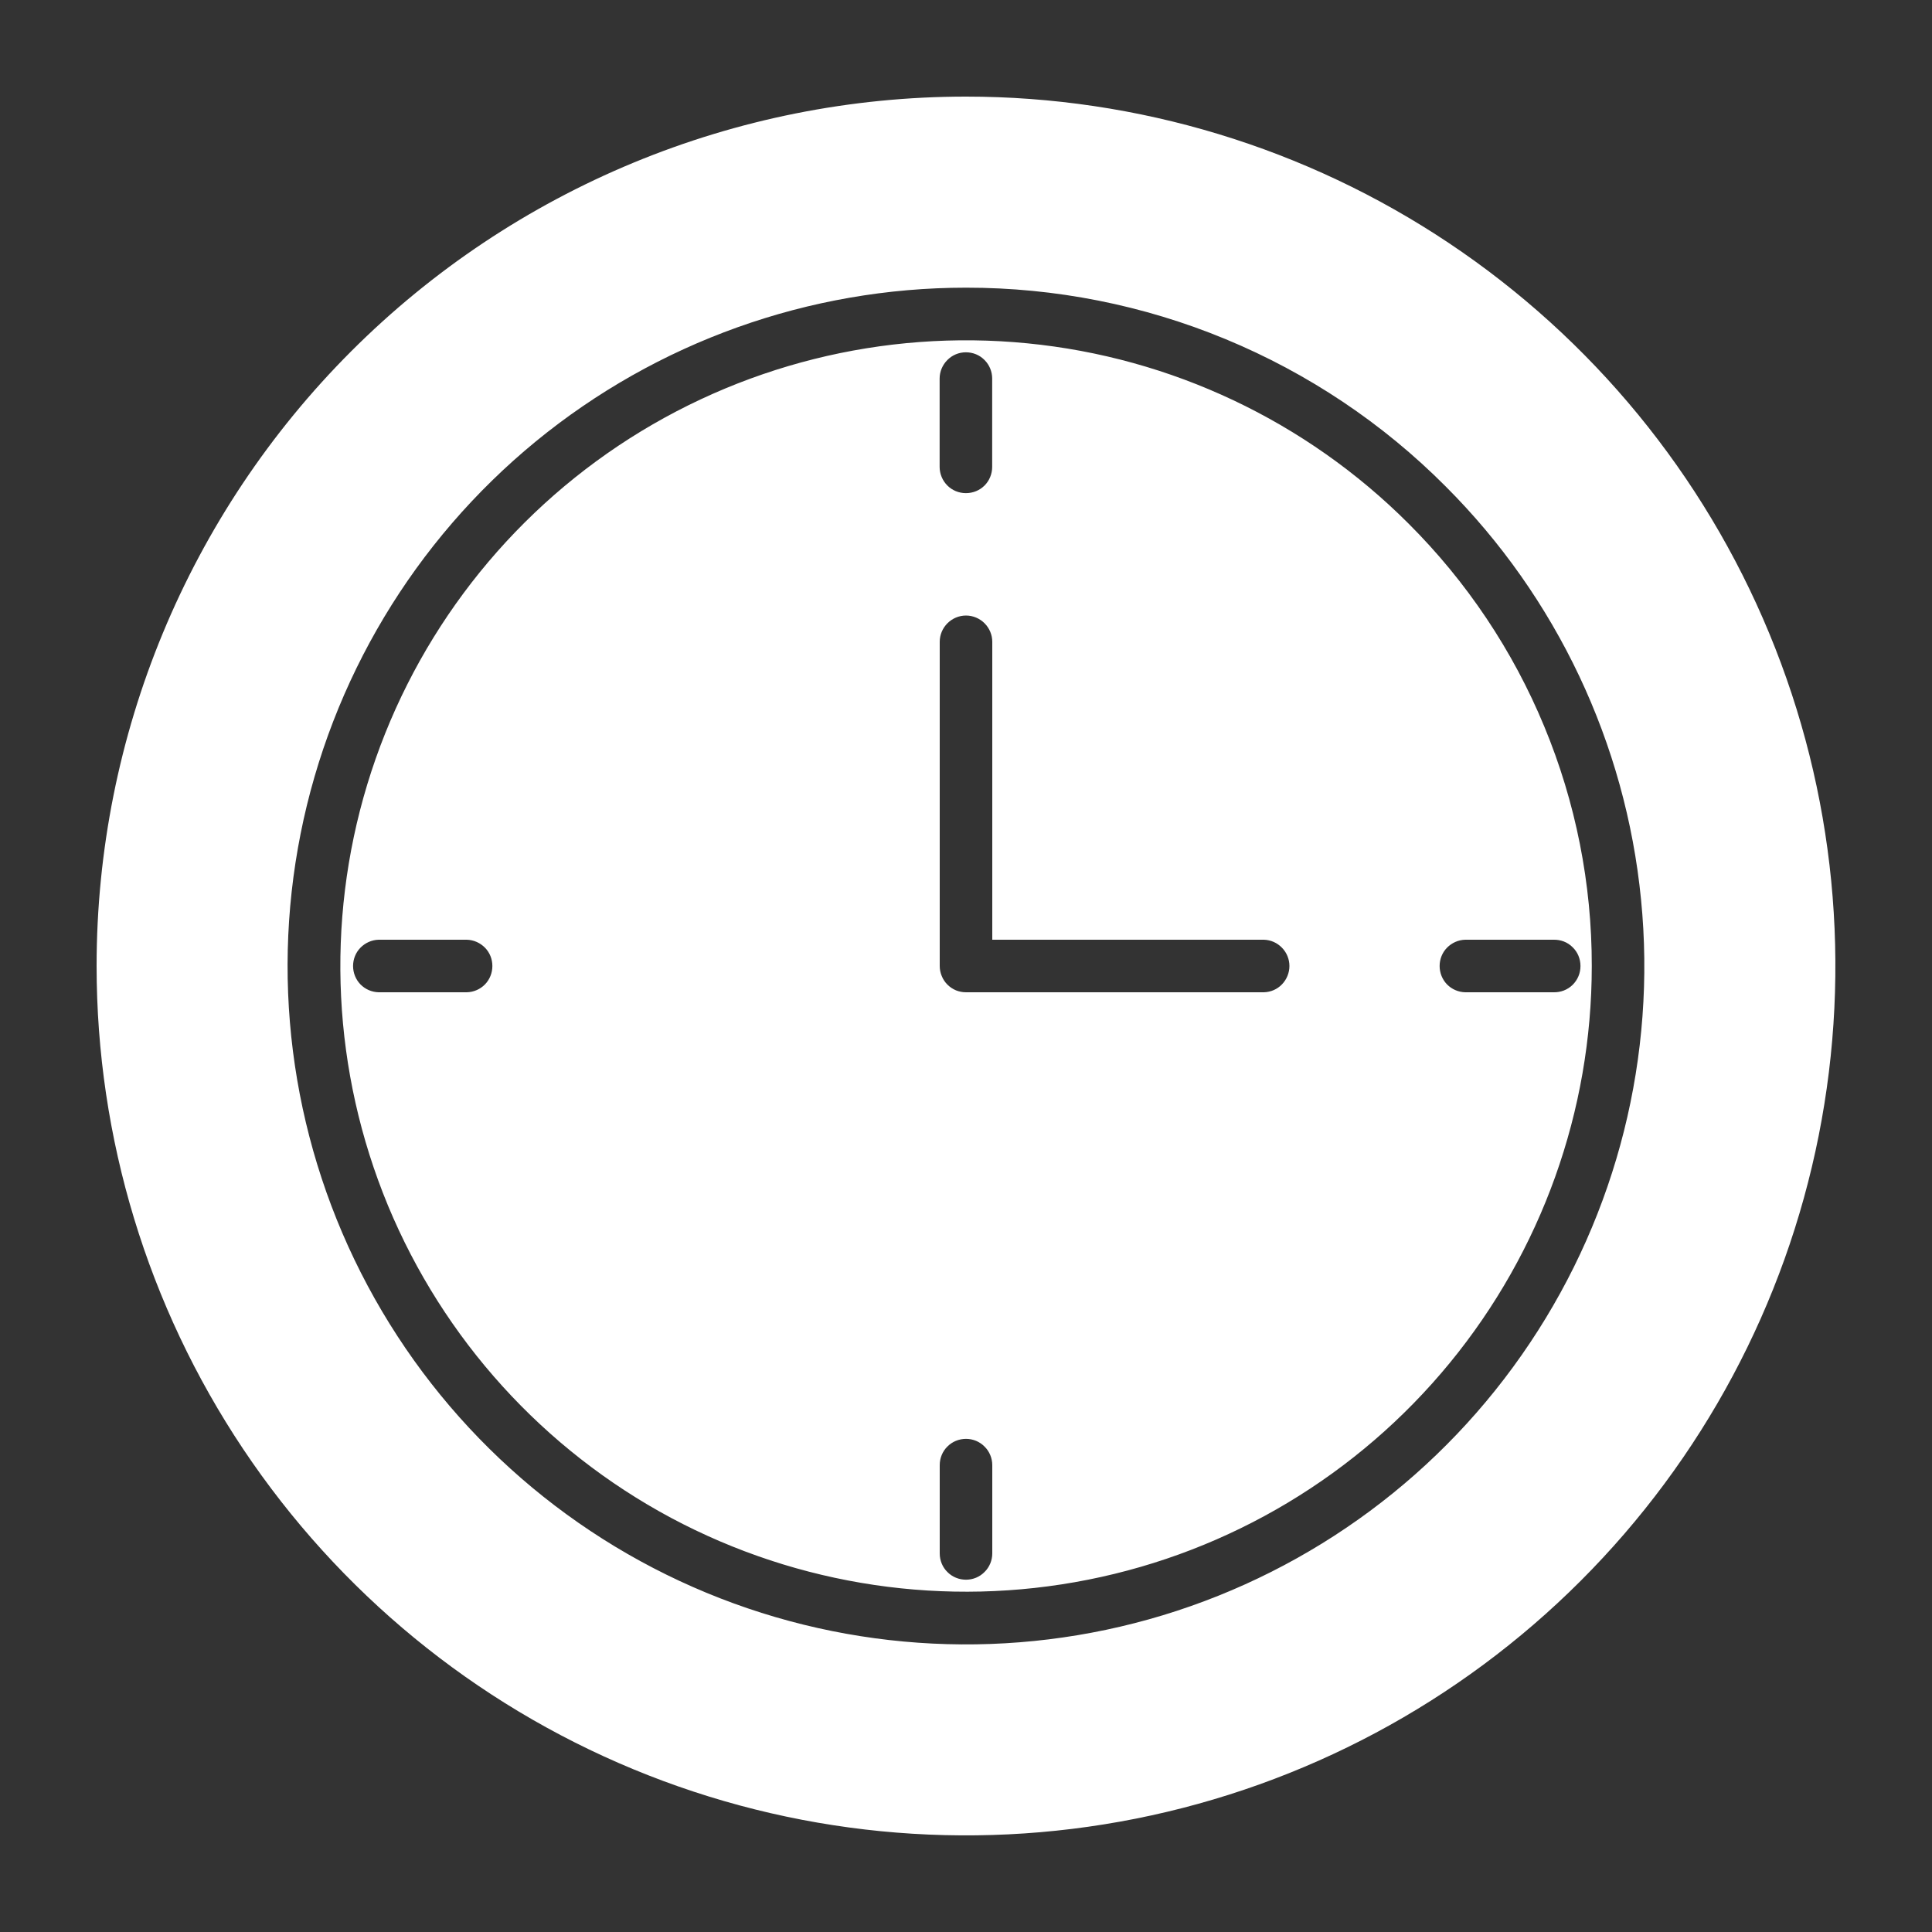 <svg width="20" height="20" viewBox="0 0 20 20" fill="none" xmlns="http://www.w3.org/2000/svg">
<rect x="0" y="0" width="20" height="20" fill="#333333" stroke="none"/>
<path fill-rule="evenodd" clip-rule="evenodd" d="M10 1C11.78 1 13.52 1.528 15 2.517C16.48 3.506 17.634 4.911 18.315 6.556C18.996 8.2 19.174 10.01 18.827 11.756C18.48 13.502 17.623 15.105 16.364 16.364C15.105 17.623 13.502 18.48 11.756 18.827C10.01 19.174 8.2 18.996 6.556 18.315C4.911 17.634 3.506 16.48 2.517 15C1.528 13.52 1 11.78 1 10C1 7.613 1.948 5.324 3.636 3.636C5.324 1.948 7.613 1 10 1ZM13.084 9.728H10.272V6.644C10.272 6.572 10.243 6.503 10.192 6.452C10.141 6.401 10.072 6.372 10 6.372C9.928 6.372 9.859 6.401 9.808 6.452C9.757 6.503 9.728 6.572 9.728 6.644V10C9.728 10.036 9.735 10.071 9.749 10.104C9.762 10.137 9.782 10.167 9.808 10.193C9.833 10.218 9.863 10.238 9.896 10.252C9.929 10.265 9.964 10.272 10 10.272H13.084C13.155 10.27 13.222 10.241 13.271 10.19C13.32 10.139 13.348 10.071 13.348 10C13.348 9.929 13.32 9.861 13.271 9.811C13.222 9.76 13.155 9.73 13.084 9.728ZM3.919 10.272H4.833C4.904 10.27 4.971 10.241 5.021 10.19C5.07 10.139 5.097 10.071 5.097 10C5.097 9.929 5.07 9.861 5.021 9.811C4.971 9.76 4.904 9.73 4.833 9.728H3.919C3.848 9.73 3.781 9.76 3.731 9.811C3.682 9.861 3.655 9.929 3.655 10C3.655 10.071 3.682 10.139 3.731 10.19C3.781 10.241 3.848 10.27 3.919 10.272ZM10.272 16.081V15.167C10.272 15.095 10.243 15.025 10.192 14.975C10.141 14.923 10.072 14.895 10 14.895C9.928 14.895 9.858 14.923 9.807 14.975C9.756 15.025 9.728 15.095 9.728 15.167V16.081C9.728 16.153 9.756 16.223 9.807 16.273C9.858 16.325 9.928 16.353 10 16.353C10.072 16.353 10.141 16.325 10.192 16.273C10.243 16.223 10.272 16.153 10.272 16.081ZM16.081 9.728H15.167C15.096 9.73 15.029 9.76 14.979 9.811C14.93 9.861 14.903 9.929 14.903 10C14.903 10.071 14.93 10.139 14.979 10.19C15.029 10.241 15.096 10.27 15.167 10.272H16.081C16.117 10.273 16.154 10.267 16.188 10.254C16.222 10.241 16.253 10.221 16.279 10.196C16.305 10.17 16.326 10.14 16.34 10.106C16.354 10.073 16.361 10.037 16.361 10C16.361 9.964 16.354 9.928 16.34 9.894C16.326 9.86 16.305 9.83 16.279 9.805C16.253 9.779 16.222 9.759 16.188 9.746C16.154 9.733 16.117 9.727 16.081 9.728ZM9.727 3.919V4.833C9.727 4.905 9.756 4.975 9.807 5.026C9.858 5.077 9.927 5.105 9.999 5.105C10.072 5.105 10.141 5.077 10.192 5.026C10.243 4.975 10.271 4.905 10.271 4.833V3.919C10.271 3.847 10.243 3.778 10.192 3.727C10.141 3.675 10.072 3.647 9.999 3.647C9.927 3.647 9.858 3.675 9.807 3.727C9.756 3.778 9.727 3.847 9.727 3.919ZM10 2.978C8.375 2.978 6.801 3.541 5.545 4.571C4.289 5.602 3.429 7.036 3.112 8.63C2.795 10.223 3.04 11.877 3.806 13.31C4.572 14.743 5.811 15.866 7.312 16.488C8.813 17.11 10.483 17.192 12.038 16.721C13.593 16.249 14.936 15.253 15.838 13.902C16.741 12.551 17.148 10.929 16.988 9.312C16.829 7.695 16.114 6.183 14.965 5.035C14.314 4.381 13.54 3.864 12.688 3.511C11.836 3.158 10.922 2.977 10 2.978ZM14.58 5.419C13.521 4.36 12.126 3.7 10.635 3.554C9.144 3.407 7.648 3.782 6.402 4.614C5.156 5.447 4.237 6.686 3.802 8.12C3.367 9.554 3.443 11.094 4.016 12.479C4.59 13.863 5.626 15.006 6.947 15.713C8.269 16.419 9.794 16.645 11.264 16.353C12.734 16.061 14.057 15.268 15.008 14.109C15.958 12.951 16.478 11.499 16.478 10C16.479 9.149 16.312 8.306 15.986 7.52C15.661 6.734 15.183 6.02 14.58 5.419Z" fill="white"/>
</svg>
